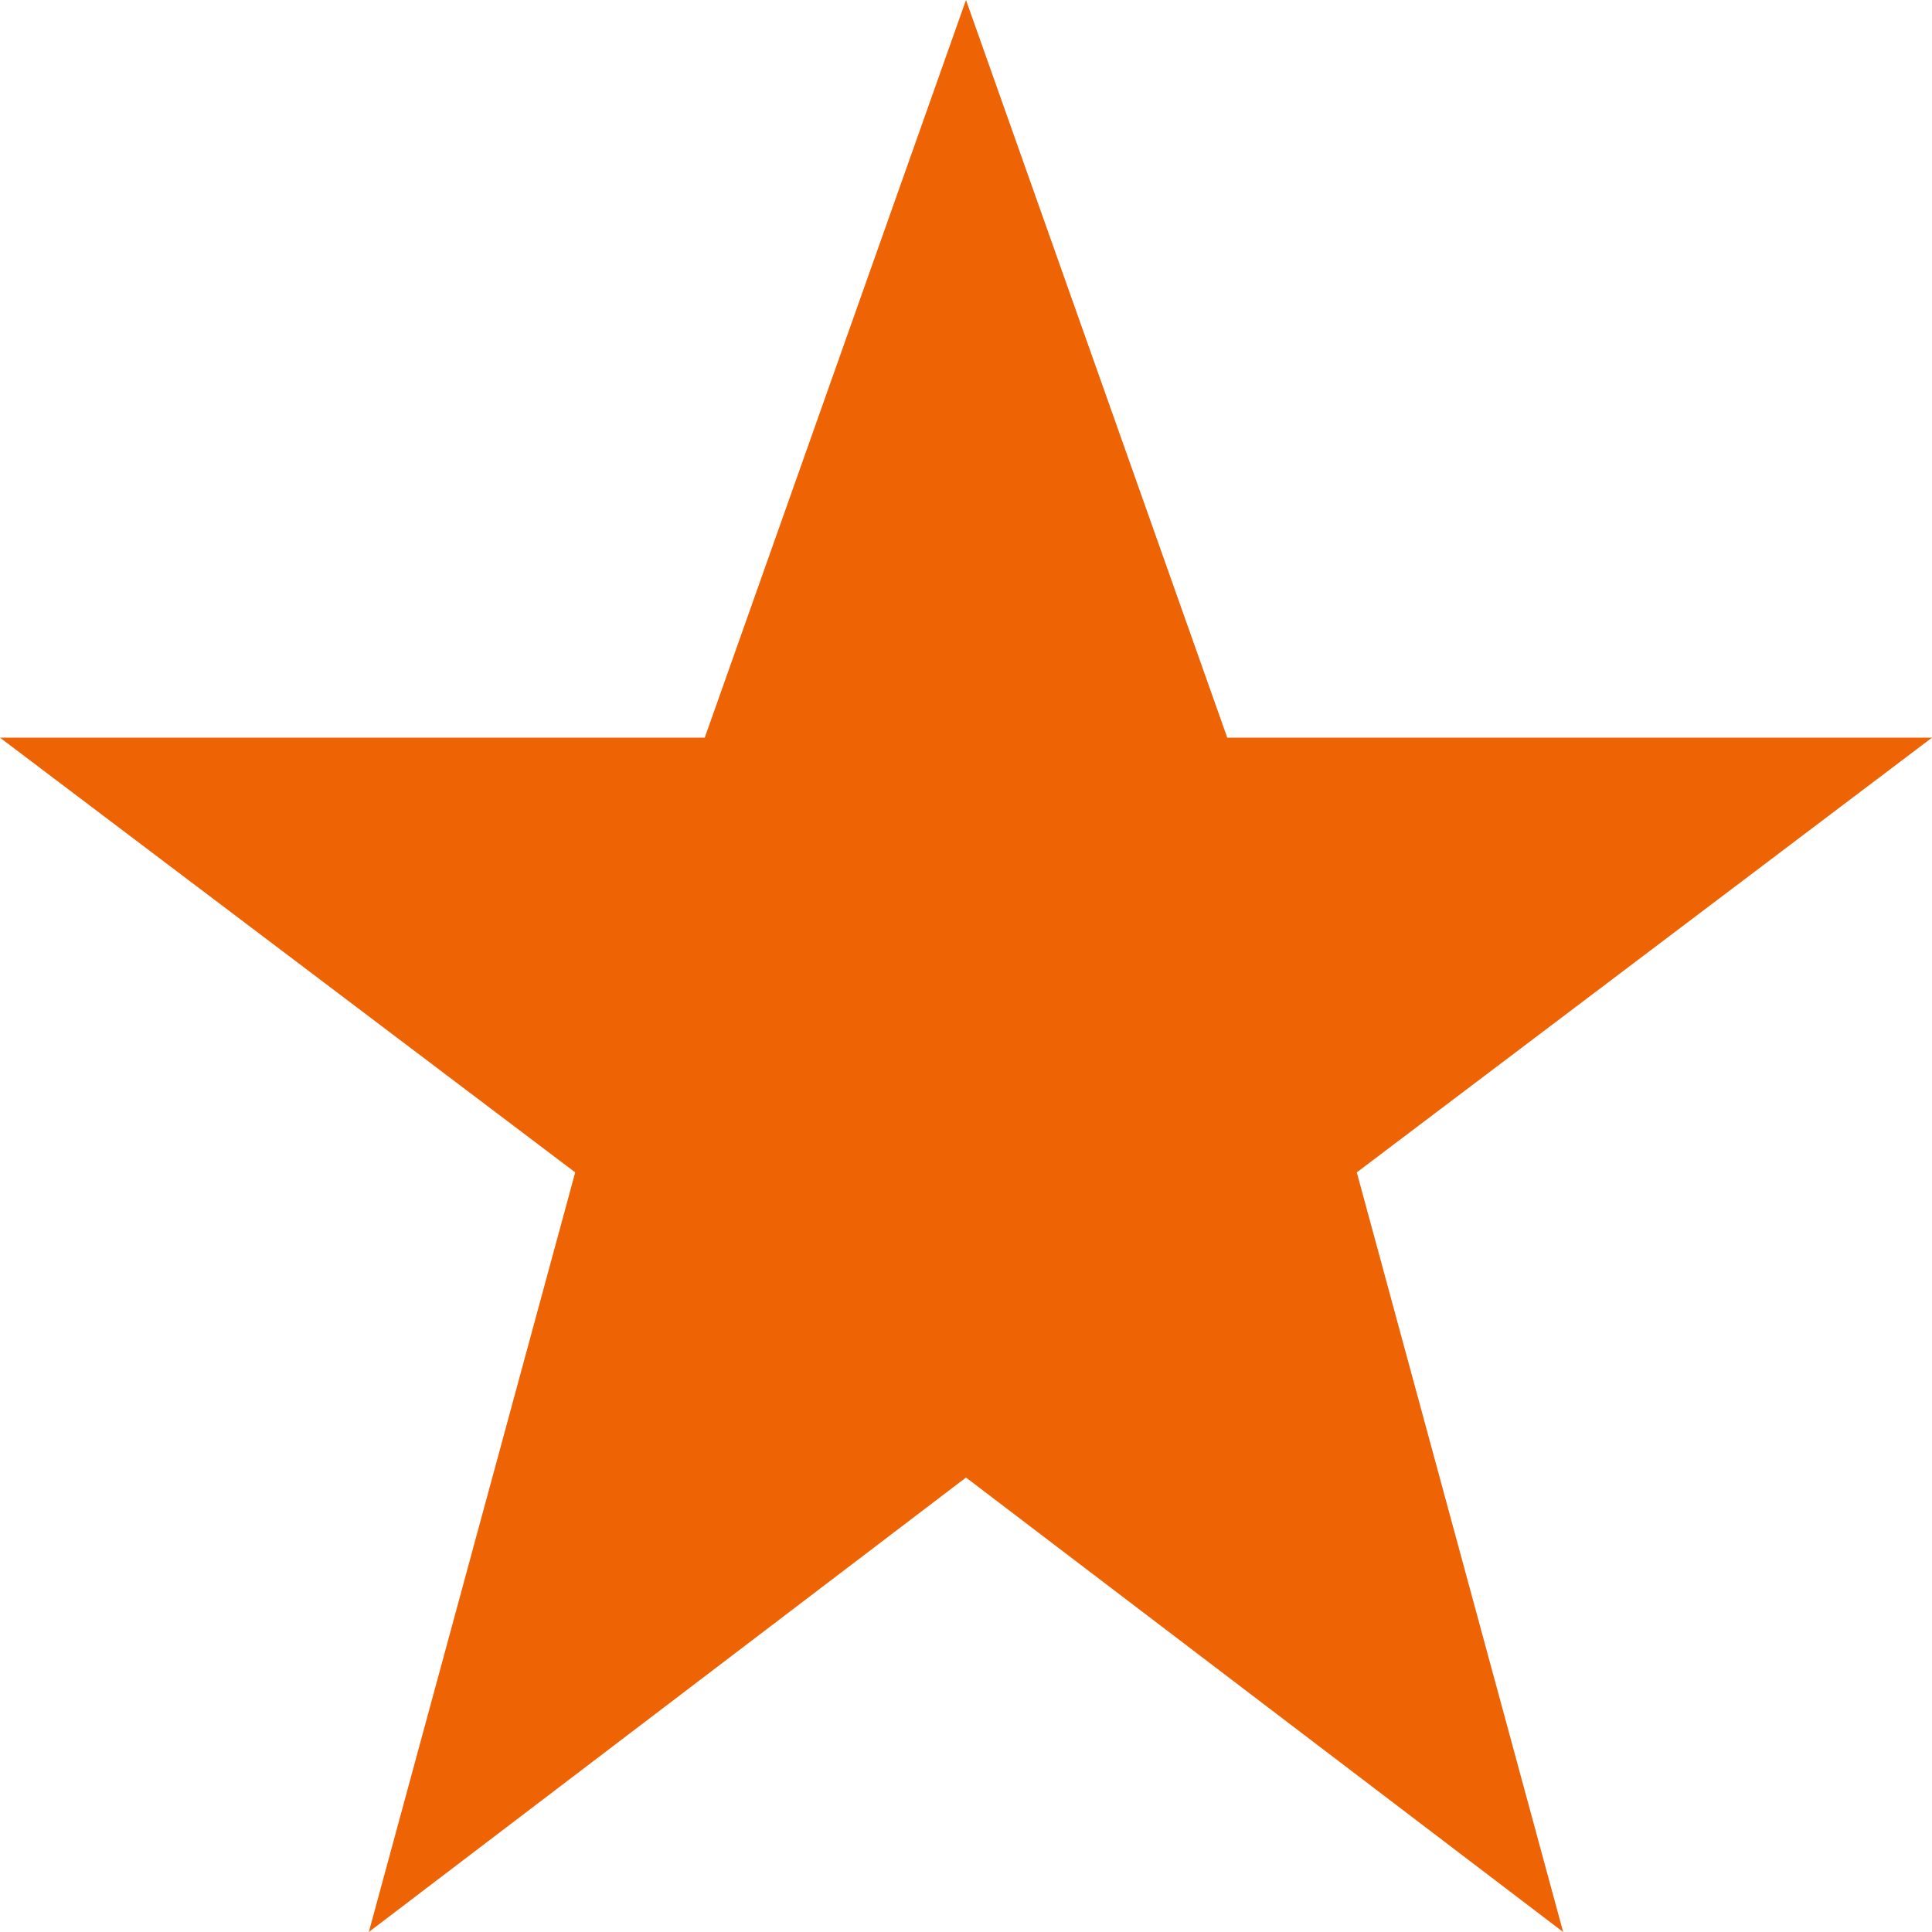 <?xml version="1.0" encoding="utf-8"?>
<!-- Generator: Adobe Illustrator 19.0.0, SVG Export Plug-In . SVG Version: 6.00 Build 0)  -->
<svg version="1.1" id="Capa_1" xmlns="http://www.w3.org/2000/svg" xmlns:xlink="http://www.w3.org/1999/xlink" x="0px" y="0px"
	 viewBox="-239 239.9 88 88" style="enable-background:new -239 239.9 88 88;" xml:space="preserve">
<style type="text/css">
	.st0{fill:#EE6304;}
</style>
<g>
	<g>
		<polygon class="st0" points="-195,239.9 -183.1,273.5 -151,273.5 -177.2,293.3 -167.8,327.9 -195,307.2 -222.2,327.9 
			-212.8,293.3 -239,273.5 -206.9,273.5 		"/>
	</g>
</g>
</svg>
